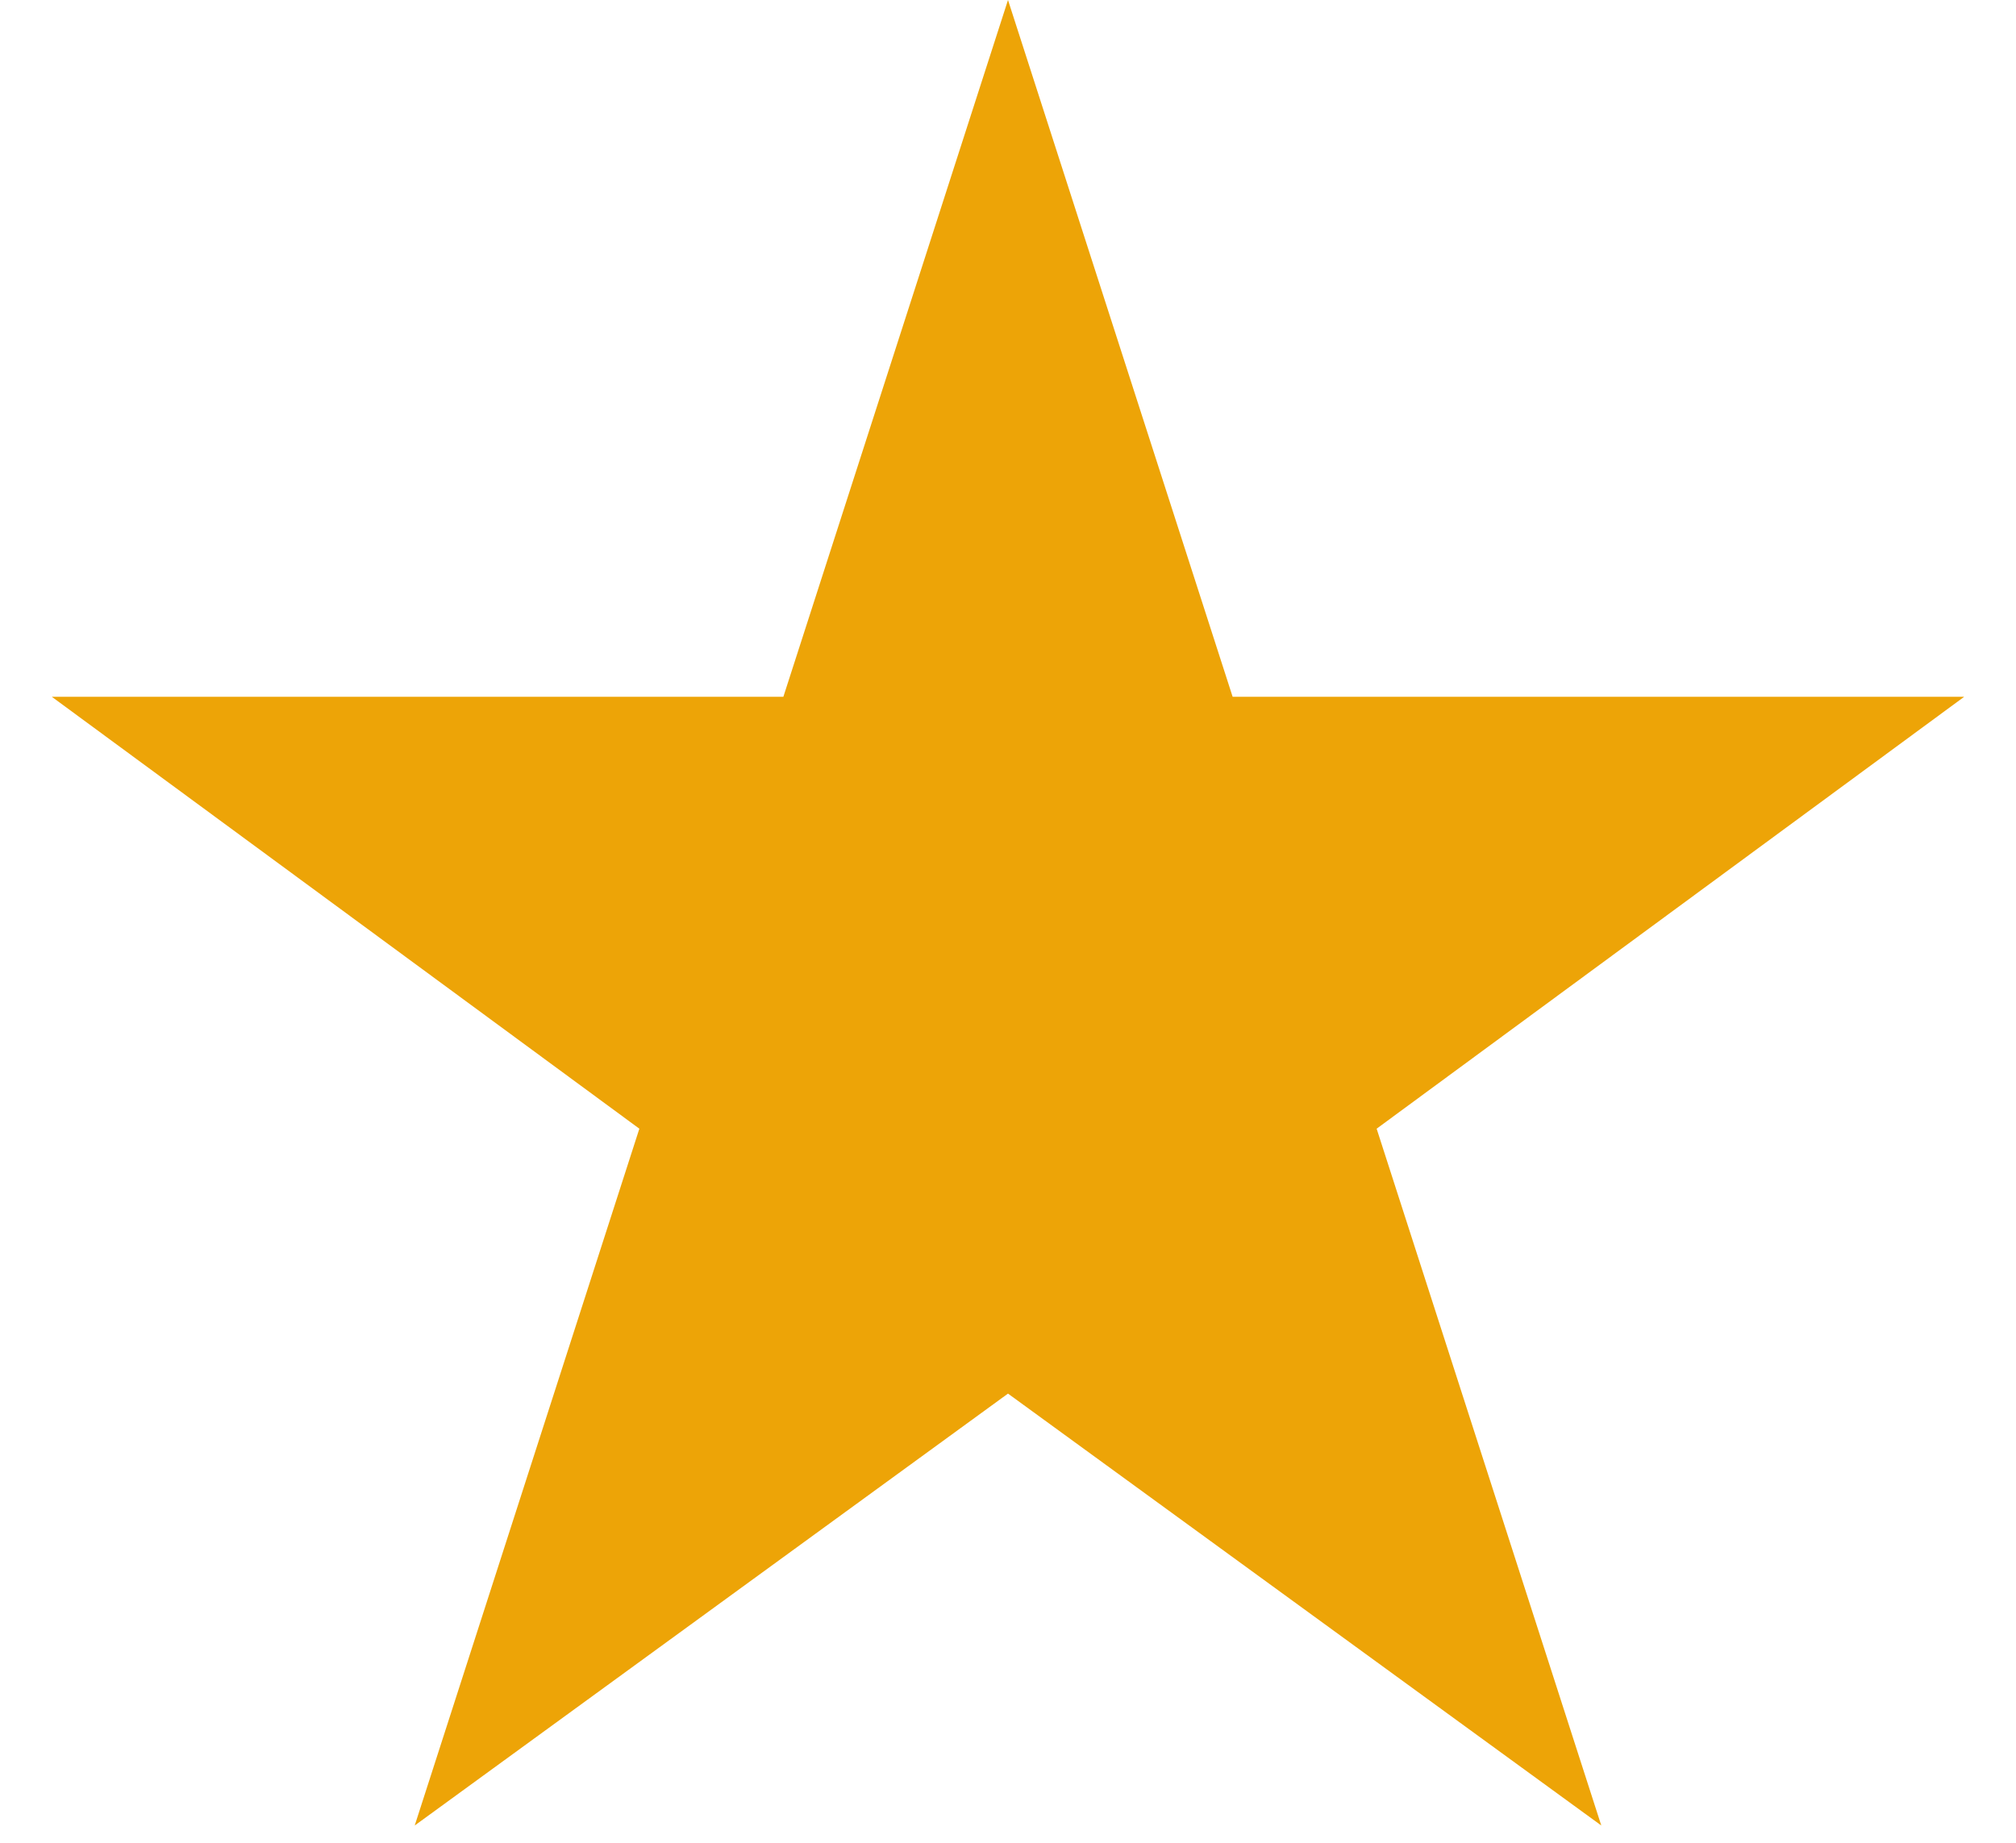 <svg version="1.2" xmlns="http://www.w3.org/2000/svg" viewBox="0 0 35 32" width="35" height="32">
	<title>star-icon</title>
	<style>
		.s0 { fill: #eda407 } 
	</style>
	<path class="s0" d="m17.5 0l3.9 12.1h12.7l-10.2 7.5 3.9 12.1-10.3-7.5-10.3 7.5 3.9-12.1-10.2-7.5h12.7z"/>
</svg>